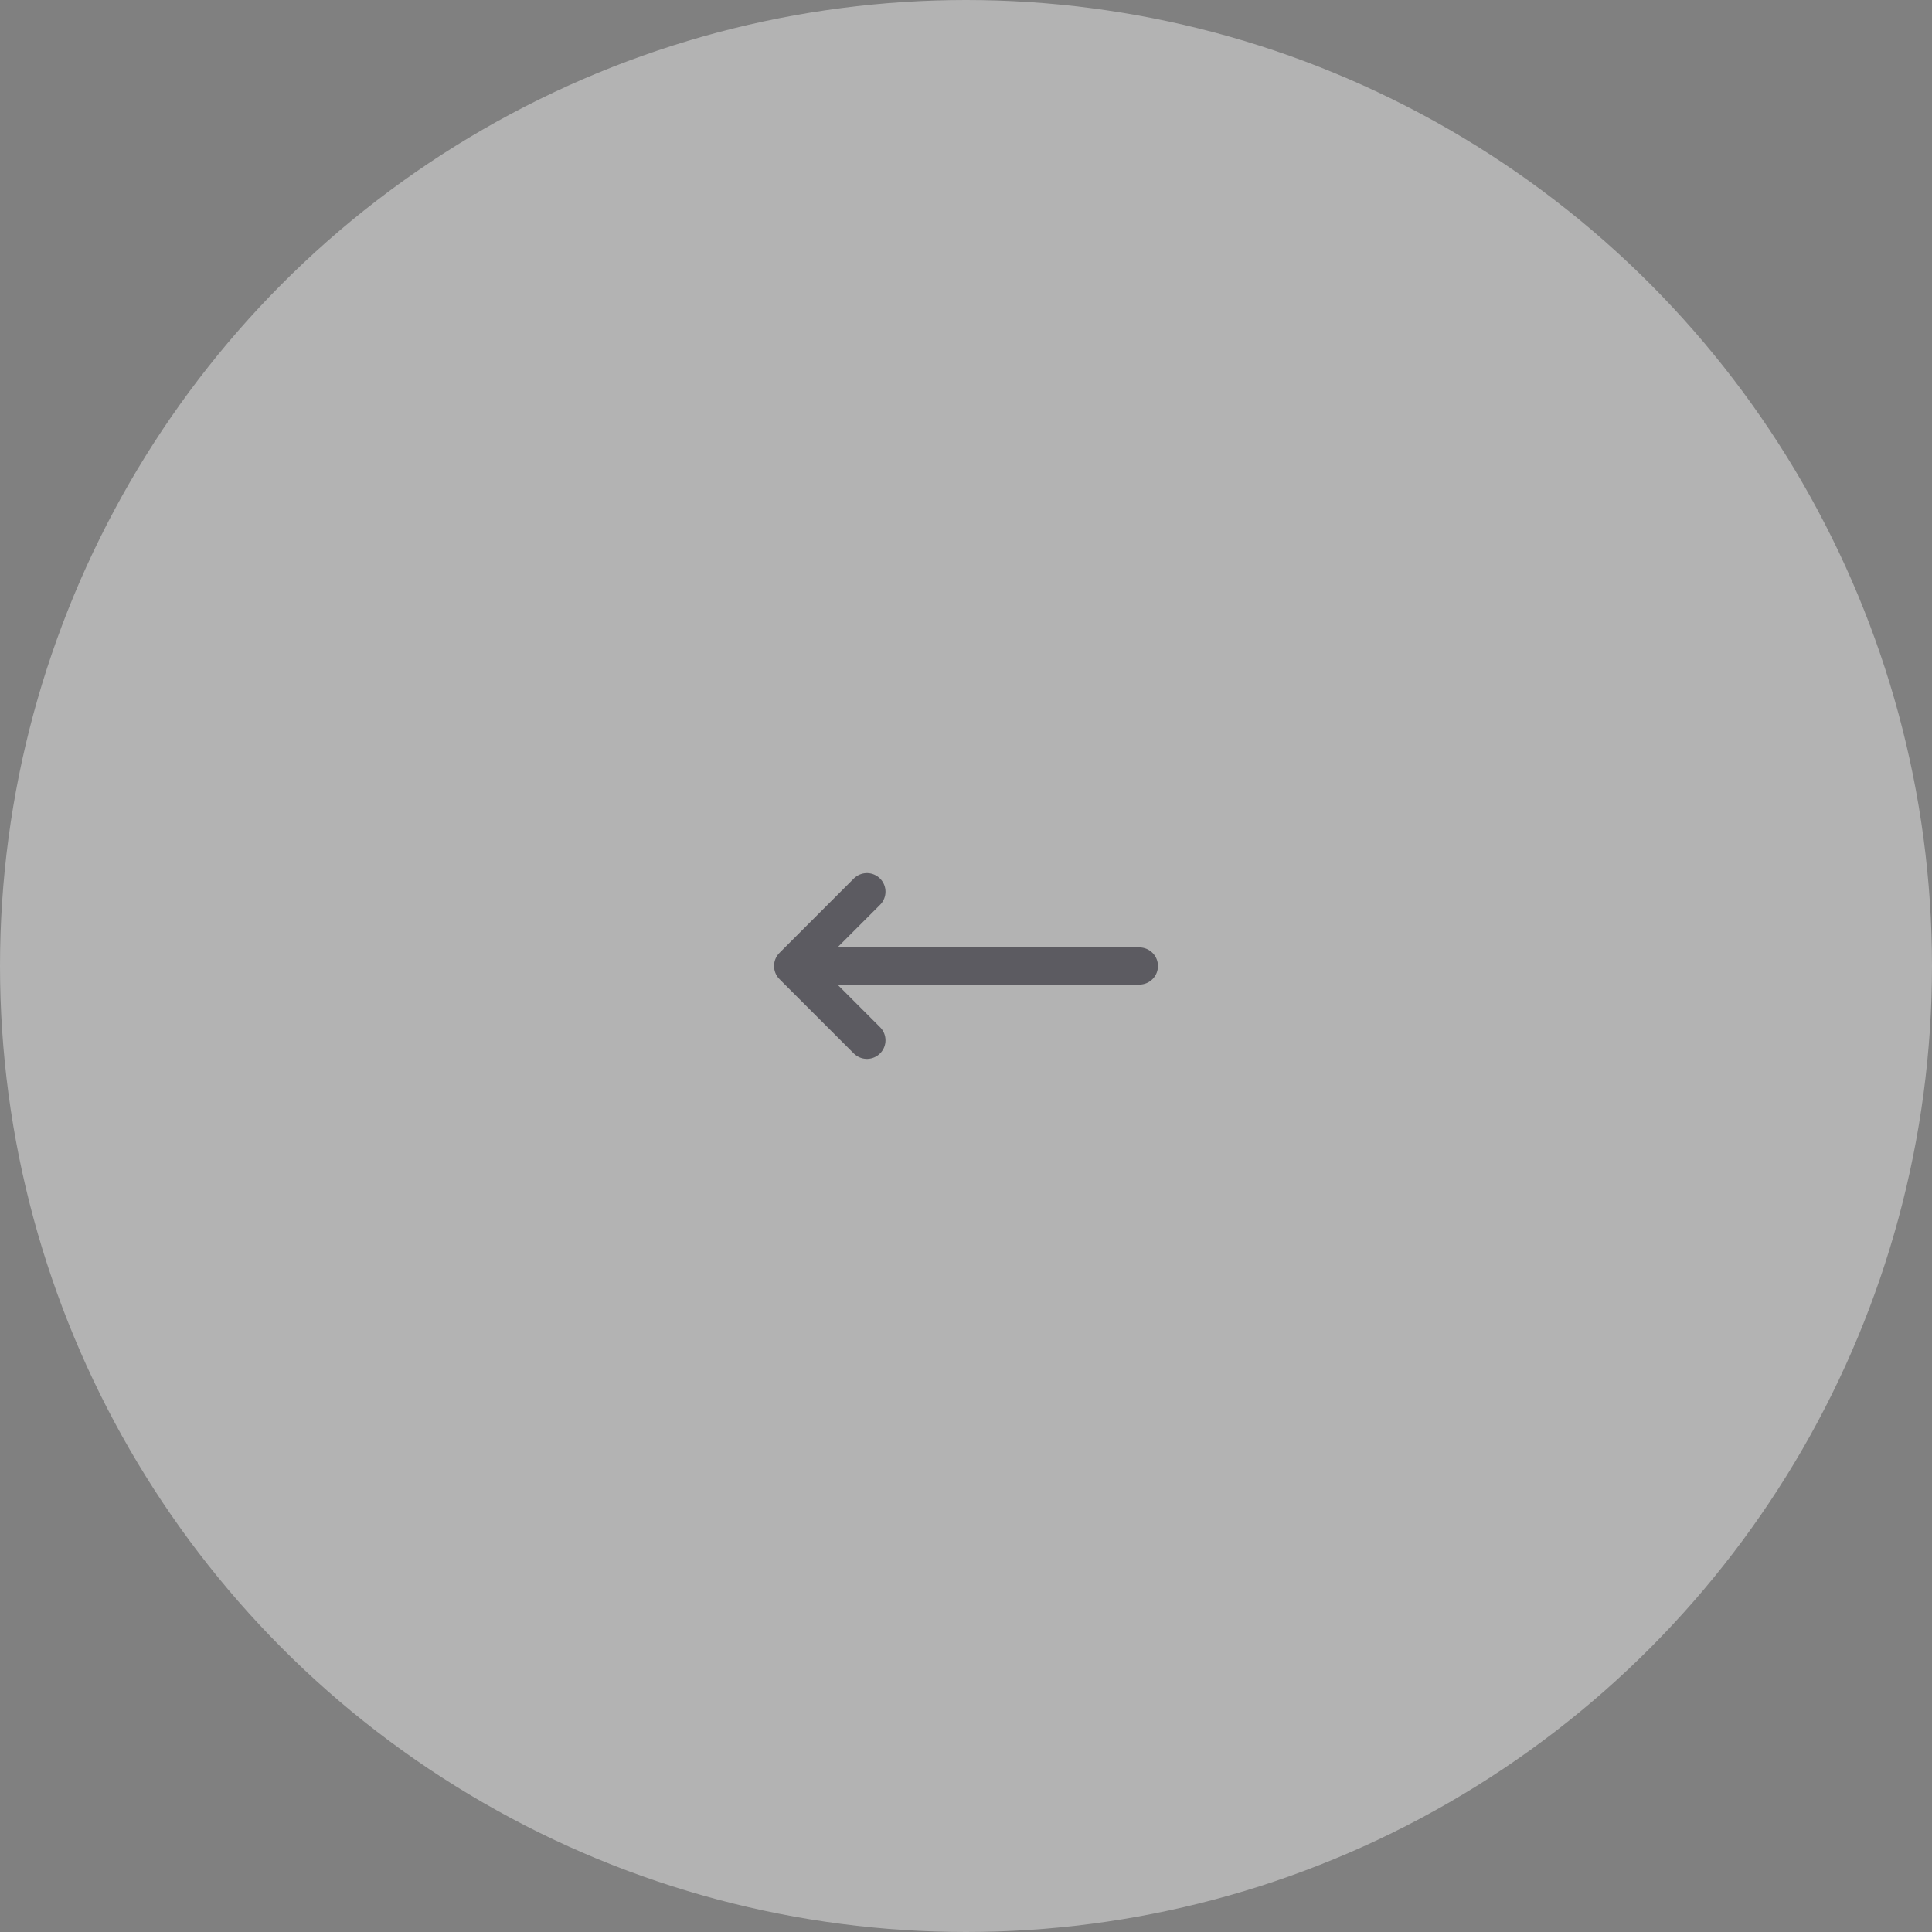 <svg width="78" height="78" viewBox="0 0 78 78" fill="none" xmlns="http://www.w3.org/2000/svg">
<rect x="0" y="0" width="78" height="78" fill="#808080" stroke="none"/>
<g opacity="0.4">
<circle cx="39" cy="39" r="38.5" fill="white" stroke="white"/>
<path d="M46 39H32M32 39L35 42M32 39L35 36" stroke="#252432" stroke-width="1.5" stroke-linecap="round" stroke-linejoin="round"/>
</g>
</svg>
